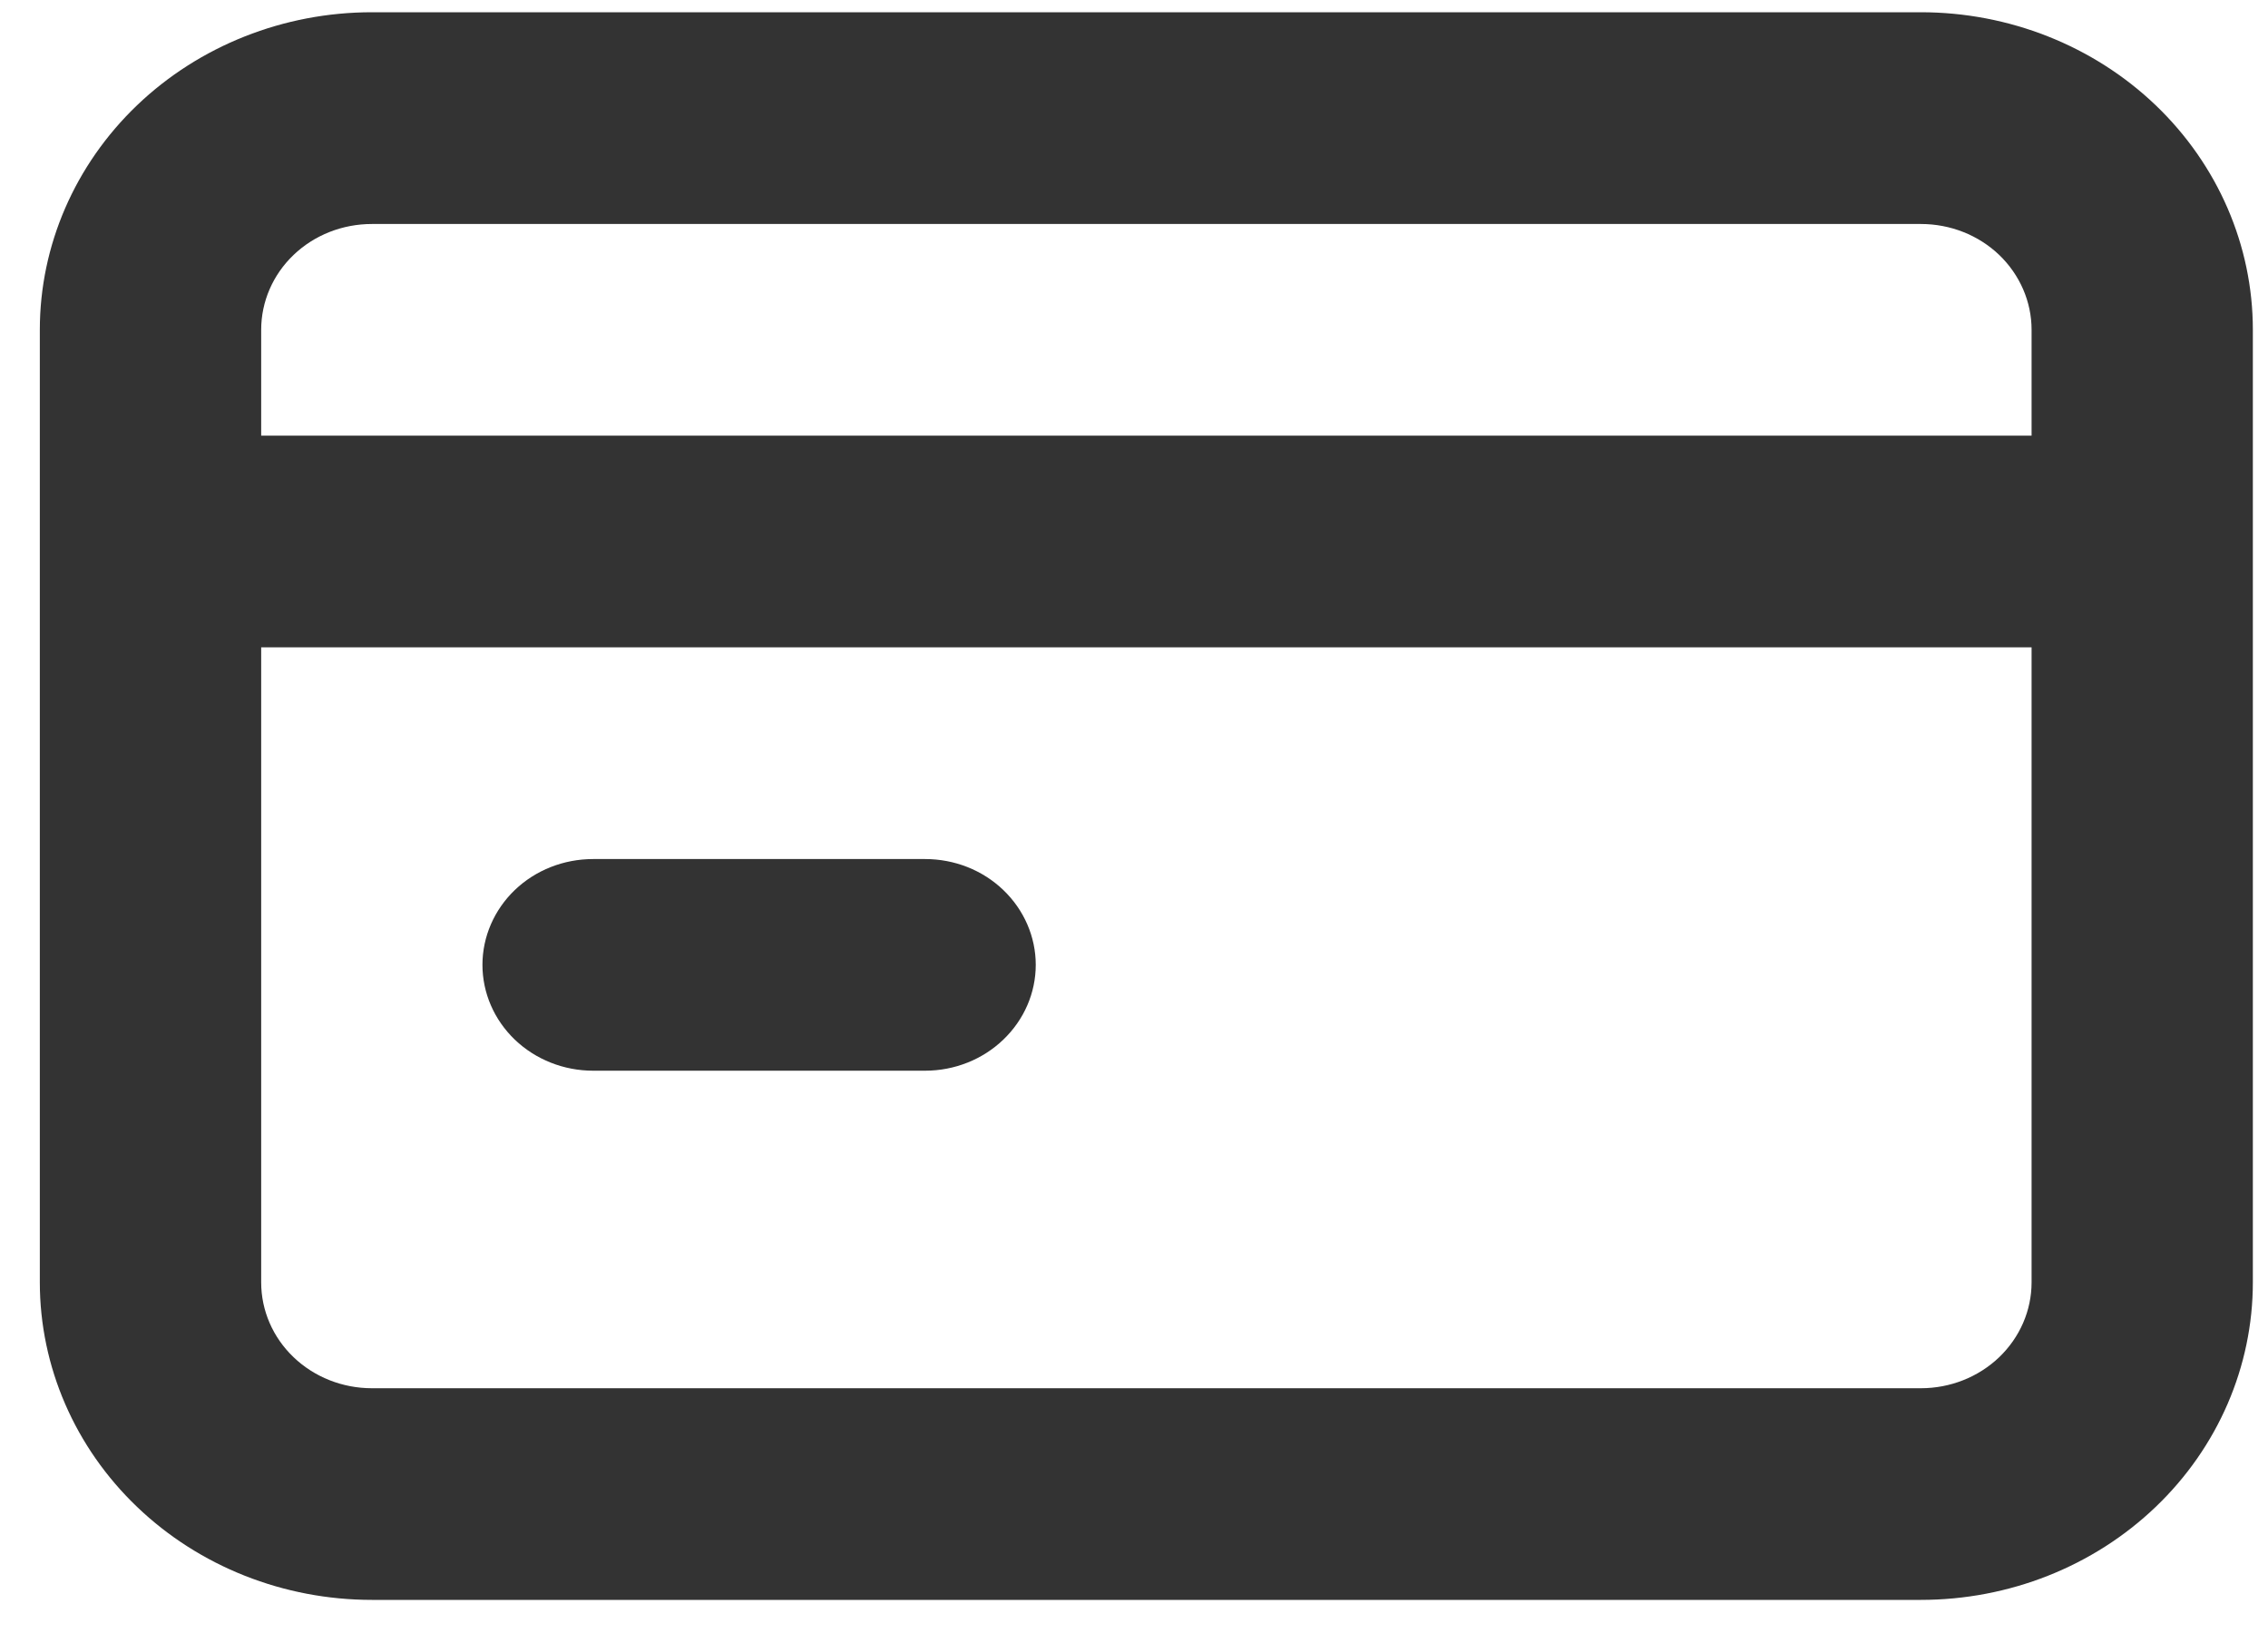 <svg width="25" height="18" viewBox="0 0 25 18" fill="none" xmlns="http://www.w3.org/2000/svg">
<path d="M6.538 11.802H10.197C10.521 11.802 10.831 11.679 11.059 11.46C11.288 11.241 11.417 10.945 11.417 10.635C11.417 10.326 11.288 10.029 11.059 9.81C10.831 9.591 10.521 9.469 10.197 9.469H6.538C6.214 9.469 5.904 9.591 5.675 9.81C5.447 10.029 5.318 10.326 5.318 10.635C5.318 10.945 5.447 11.241 5.675 11.46C5.904 11.679 6.214 11.802 6.538 11.802ZM21.174 0.135H4.099C3.128 0.135 2.197 0.504 1.511 1.16C0.825 1.817 0.439 2.707 0.439 3.635V14.135C0.439 15.063 0.825 15.954 1.511 16.61C2.197 17.267 3.128 17.635 4.099 17.635H21.174C22.145 17.635 23.076 17.267 23.762 16.61C24.448 15.954 24.833 15.063 24.833 14.135V3.635C24.833 2.707 24.448 1.817 23.762 1.16C23.076 0.504 22.145 0.135 21.174 0.135ZM22.394 14.135C22.394 14.445 22.265 14.741 22.037 14.96C21.808 15.179 21.498 15.302 21.174 15.302H4.099C3.775 15.302 3.465 15.179 3.236 14.96C3.007 14.741 2.879 14.445 2.879 14.135V7.135H22.394V14.135ZM22.394 4.802H2.879V3.635C2.879 3.326 3.007 3.029 3.236 2.81C3.465 2.591 3.775 2.469 4.099 2.469H21.174C21.498 2.469 21.808 2.591 22.037 2.81C22.265 3.029 22.394 3.326 22.394 3.635V4.802Z" fill="#333333"/>
</svg>

